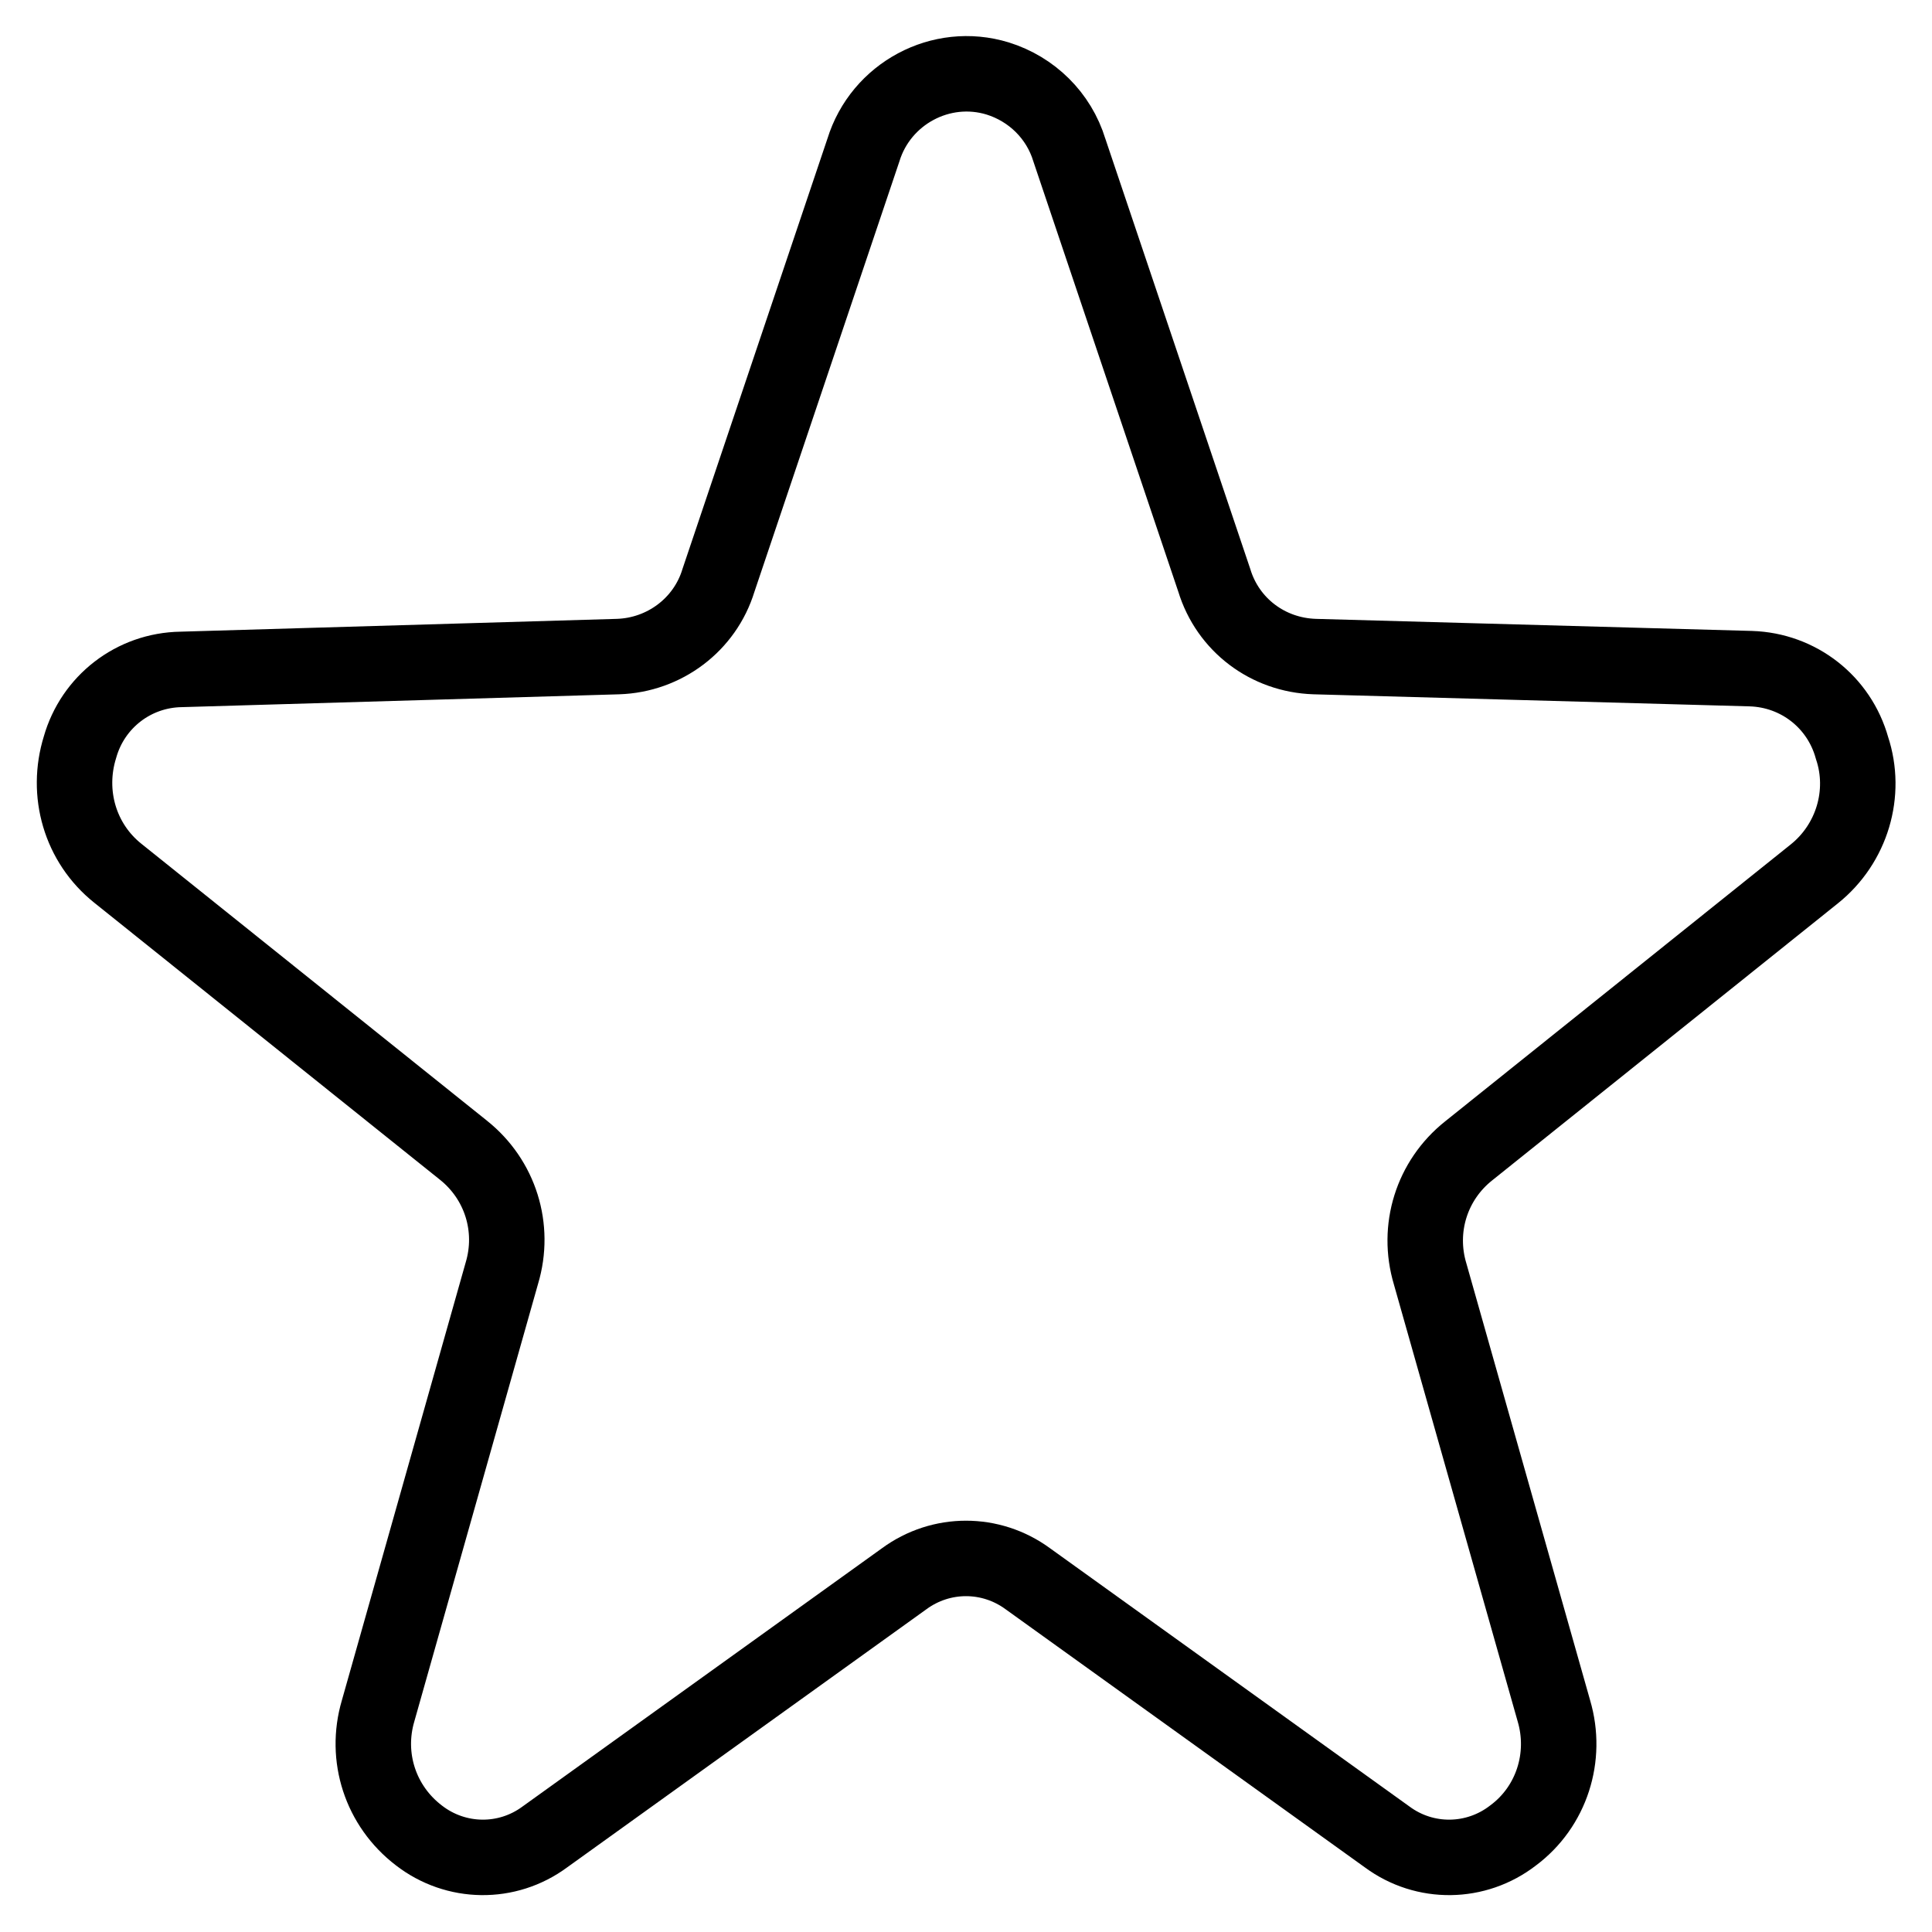 <?xml version="1.0" encoding="utf-8"?>
<!-- Svg Vector Icons : http://www.onlinewebfonts.com/icon -->
<!DOCTYPE svg PUBLIC "-//W3C//DTD SVG 1.1//EN" "http://www.w3.org/Graphics/SVG/1.1/DTD/svg11.dtd">
<svg version="1.1" xmlns="http://www.w3.org/2000/svg" xmlns:xlink="http://www.w3.org/1999/xlink" x="0px" y="0px" viewBox="0 0 256 256" enable-background="new 0 0 256 256" xml:space="preserve">
<g> <path stroke-width="10" fill-opacity="0" stroke="#000000"  d="M114.4,19.9c2.3-7.5,10.3-11.8,17.8-9.5c4.5,1.4,8.1,4.9,9.5,9.5l19.2,57c1.8,5.9,7.1,9.9,13.3,10.1 l57.8,1.6c6.3,0.2,11.7,4.4,13.4,10.5c2,6,0,12.7-5,16.7l-45.8,36.7c-4.9,3.9-6.9,10.3-5.1,16.3l16.4,57.9 c1.8,6.1-0.3,12.7-5.4,16.5c-4.9,3.8-11.7,3.9-16.7,0.2l-47.6-34.2c-4.9-3.6-11.5-3.6-16.4,0l-47.6,34.2c-5,3.7-11.8,3.6-16.7-0.2 c-5.1-3.9-7.2-10.4-5.4-16.5l16.4-58c1.8-6-0.2-12.4-5.1-16.3l-45.8-36.7c-5-4-6.9-10.6-5-16.7c1.7-6,7.1-10.2,13.4-10.3L81.9,87 c6.1-0.2,11.5-4.2,13.3-10.1L114.4,19.9z"/></g>
</svg>